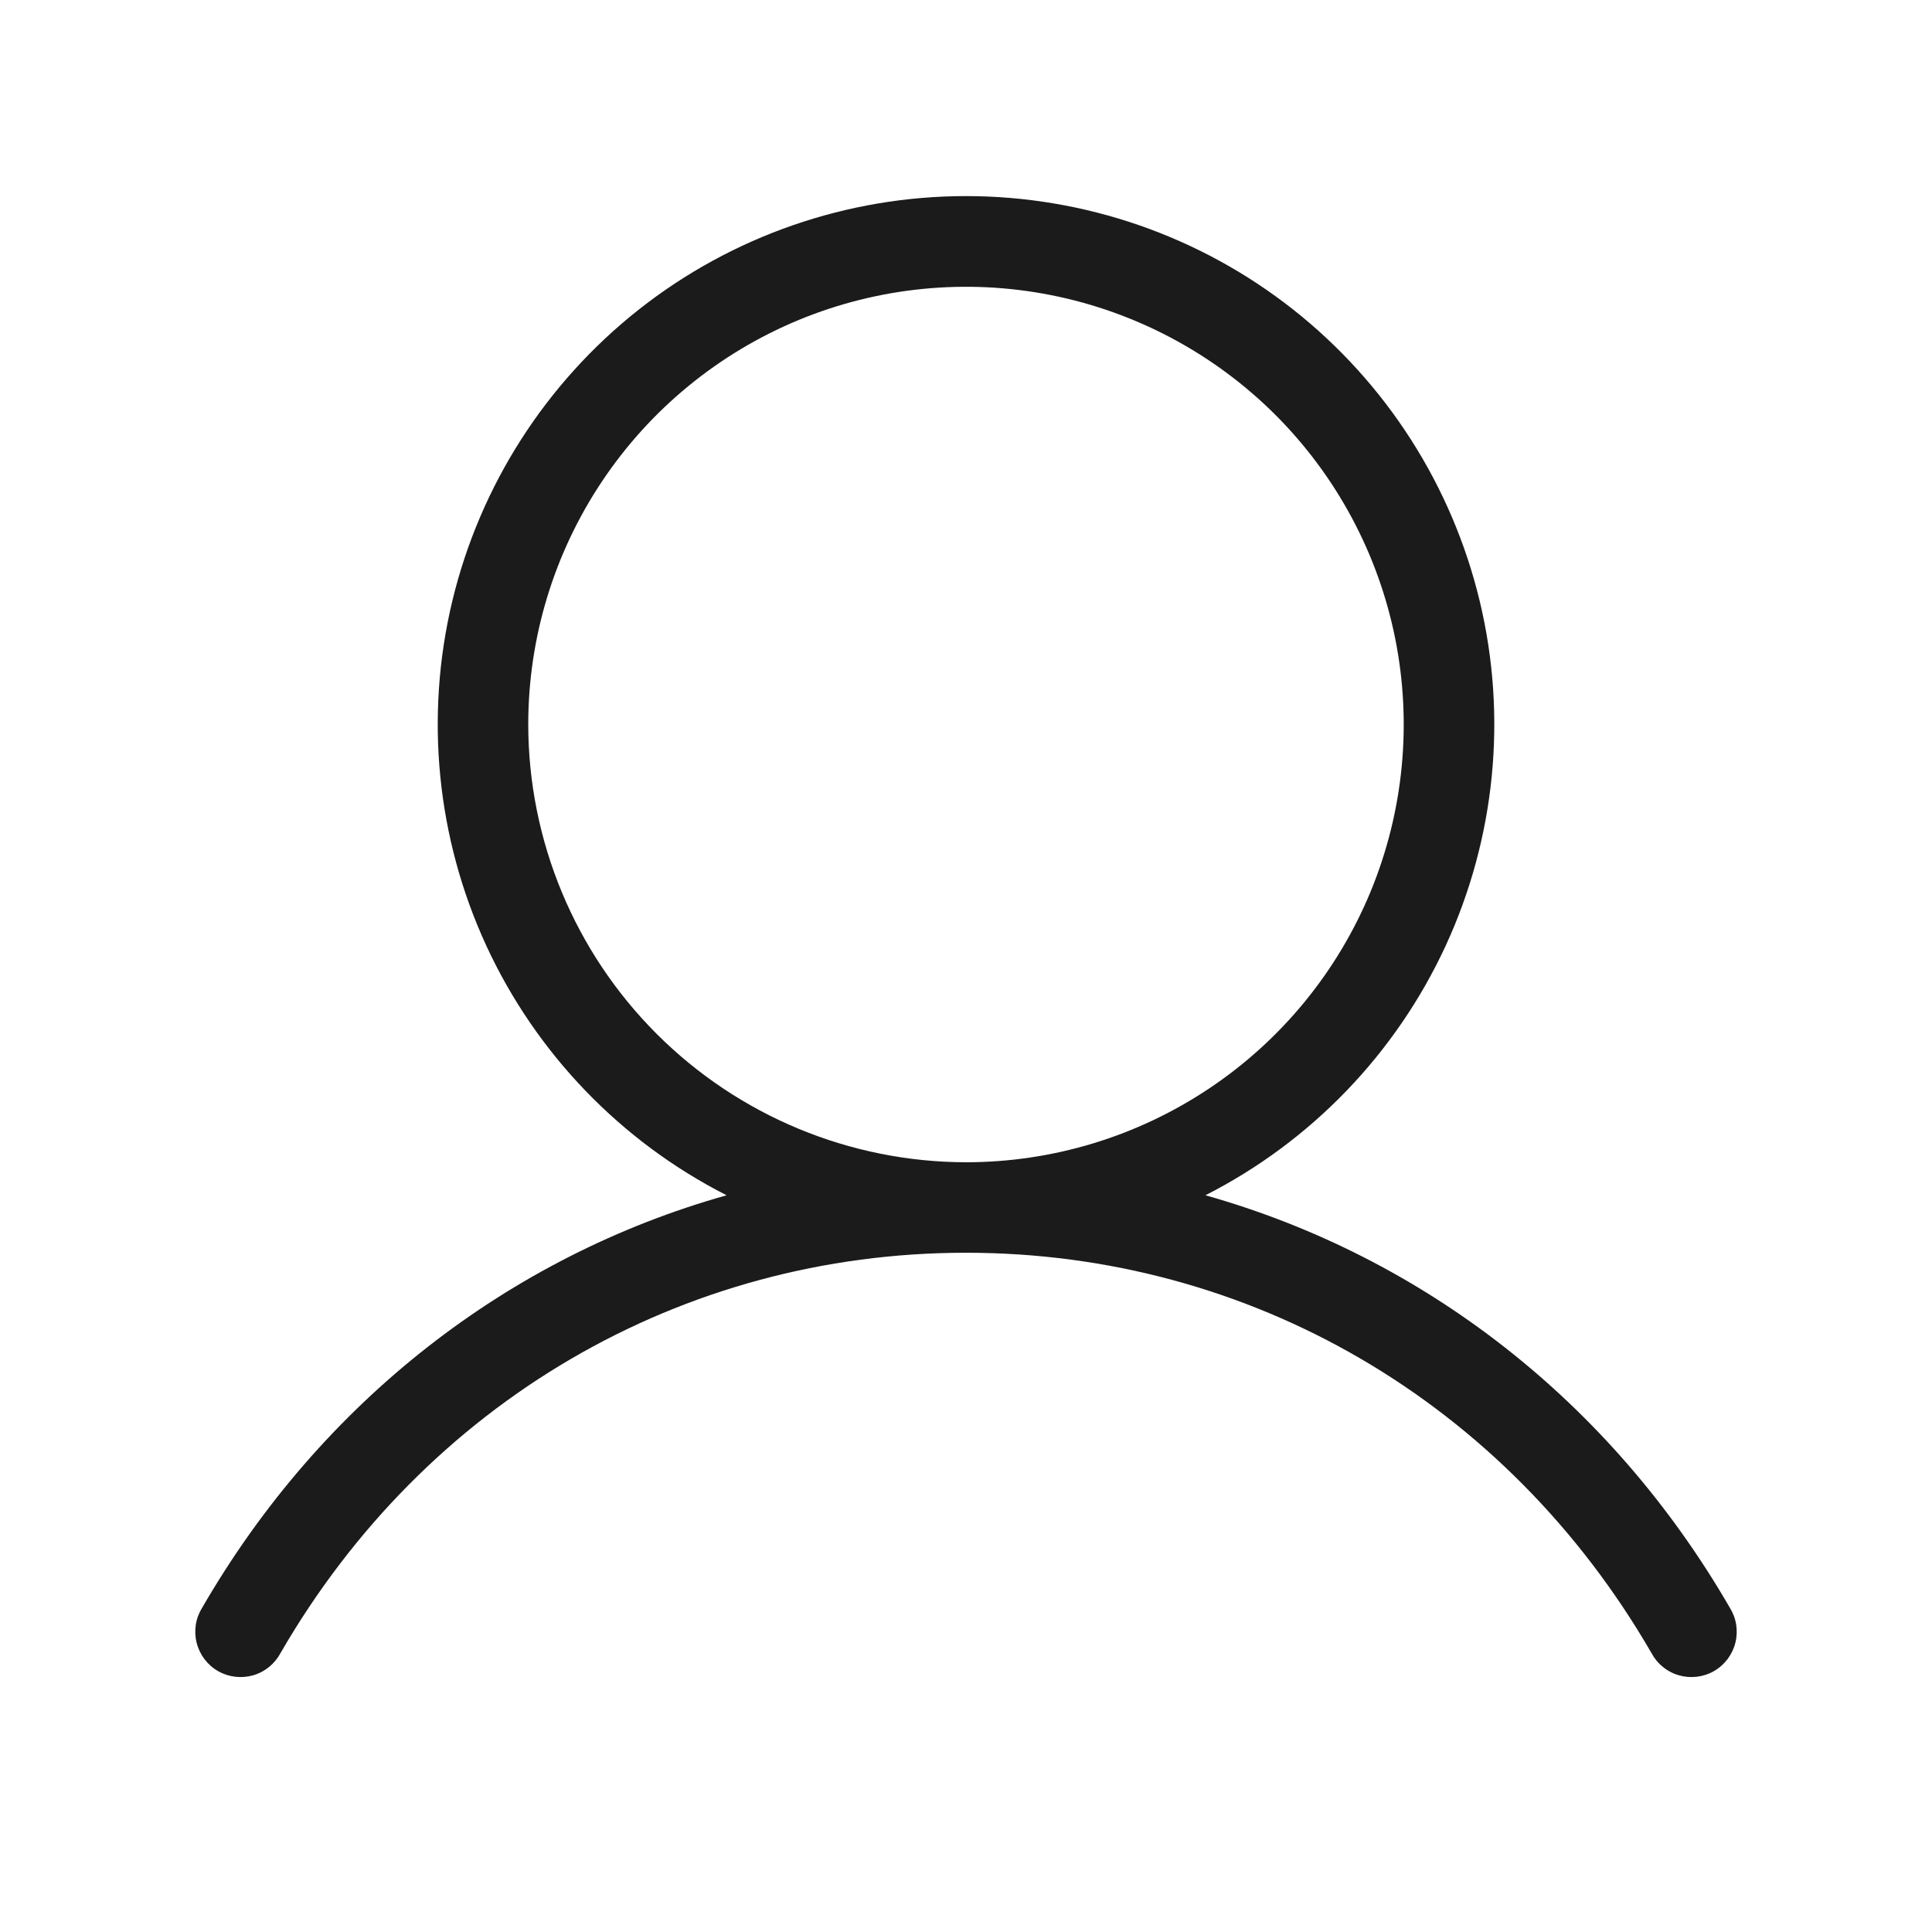 <svg width="24" height="24" viewBox="0 0 24 24" fill="none" xmlns="http://www.w3.org/2000/svg">
<path d="M21.487 19.969C20.004 17.407 17.677 15.61 14.974 14.848C16.288 14.18 17.339 13.088 17.958 11.75C18.576 10.411 18.726 8.903 18.382 7.469C18.038 6.035 17.222 4.759 16.064 3.845C14.906 2.932 13.475 2.436 12 2.436C10.525 2.436 9.094 2.932 7.936 3.845C6.778 4.759 5.962 6.035 5.618 7.469C5.275 8.903 5.424 10.411 6.042 11.75C6.661 13.088 7.712 14.18 9.026 14.848C6.322 15.609 3.996 17.407 2.513 19.969C2.473 20.033 2.445 20.104 2.433 20.179C2.421 20.254 2.424 20.331 2.442 20.404C2.46 20.478 2.493 20.547 2.538 20.608C2.584 20.669 2.641 20.72 2.707 20.758C2.772 20.796 2.845 20.82 2.92 20.829C2.996 20.838 3.072 20.832 3.145 20.811C3.218 20.79 3.286 20.754 3.344 20.706C3.403 20.658 3.451 20.599 3.487 20.531C5.287 17.42 8.469 15.562 12 15.562C15.531 15.562 18.712 17.42 20.513 20.531C20.549 20.599 20.597 20.658 20.656 20.706C20.714 20.754 20.782 20.79 20.855 20.811C20.928 20.832 21.004 20.838 21.08 20.829C21.155 20.82 21.228 20.796 21.293 20.758C21.359 20.72 21.416 20.669 21.462 20.608C21.507 20.547 21.54 20.478 21.558 20.404C21.576 20.331 21.579 20.254 21.567 20.179C21.555 20.104 21.527 20.033 21.487 19.969ZM6.562 9C6.562 7.925 6.881 6.873 7.479 5.979C8.076 5.085 8.926 4.388 9.919 3.976C10.913 3.565 12.006 3.457 13.061 3.667C14.116 3.877 15.084 4.395 15.845 5.155C16.605 5.916 17.123 6.884 17.333 7.939C17.543 8.994 17.435 10.087 17.024 11.081C16.612 12.074 15.915 12.924 15.021 13.521C14.127 14.119 13.075 14.438 12 14.438C10.558 14.436 9.176 13.862 8.157 12.843C7.138 11.824 6.564 10.442 6.562 9Z" fill="#1B1B1B"/>
</svg>
